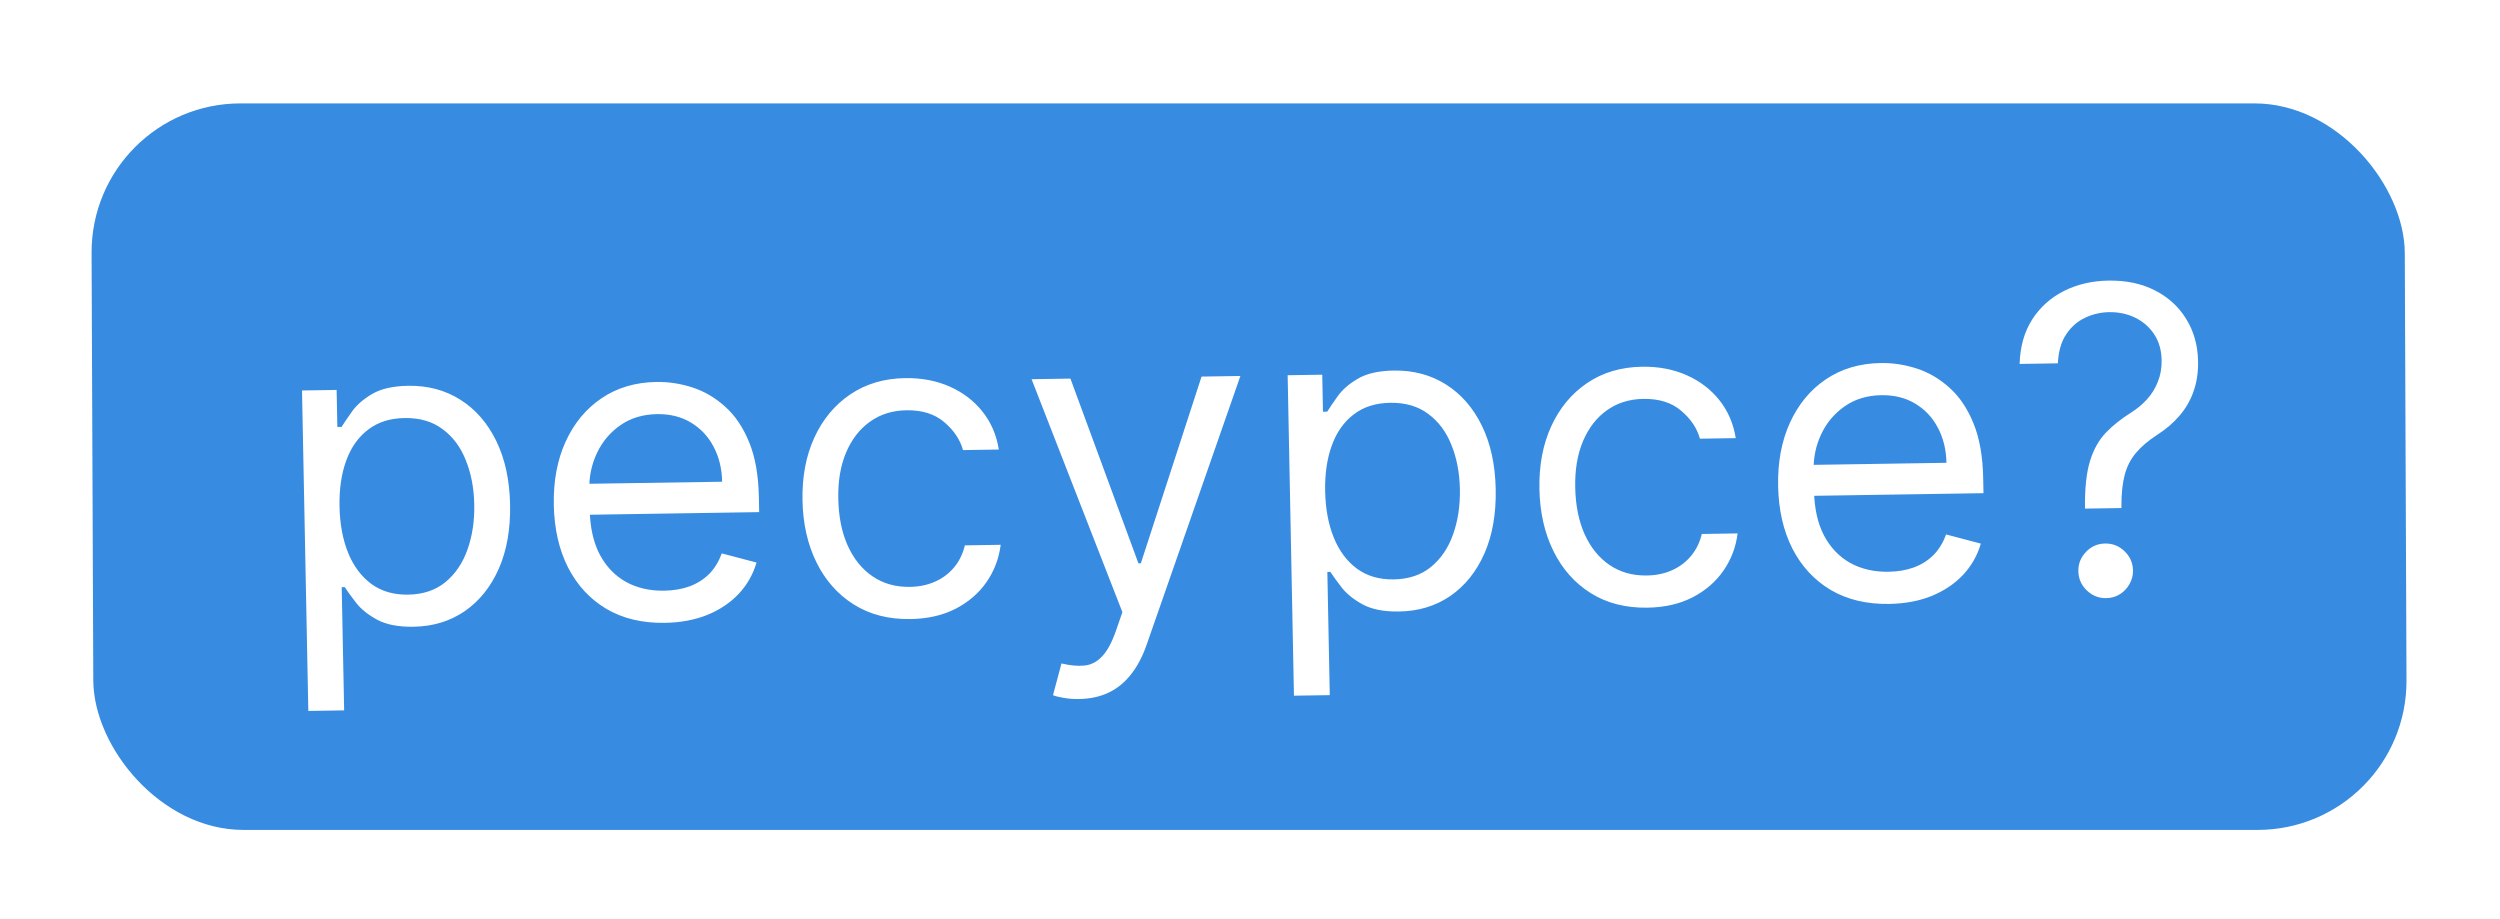 <?xml version="1.0" encoding="UTF-8"?> <svg xmlns="http://www.w3.org/2000/svg" width="117" height="43" viewBox="0 0 117 43" fill="none"> <g filter="url(#filter0_d_61_3)"> <rect width="108.258" height="34.001" rx="7" transform="matrix(1 0 0.004 1 4.258 4.839)" fill="#378CE2"></rect> </g> <path d="M14.43 33.272L14.134 18.274L15.754 18.249L15.788 19.982L15.986 19.979C16.106 19.788 16.271 19.544 16.483 19.247C16.7 18.945 17.012 18.675 17.419 18.437C17.831 18.194 18.392 18.067 19.103 18.055C20.021 18.041 20.835 18.258 21.545 18.707C22.255 19.155 22.814 19.798 23.224 20.634C23.633 21.471 23.849 22.462 23.872 23.607C23.895 24.762 23.718 25.767 23.342 26.62C22.965 27.469 22.434 28.131 21.747 28.605C21.06 29.075 20.262 29.317 19.353 29.331C18.653 29.342 18.089 29.235 17.663 29.009C17.237 28.779 16.908 28.517 16.675 28.222C16.441 27.922 16.261 27.674 16.134 27.477L15.992 27.48L16.106 33.245L14.43 33.272ZM15.889 23.702C15.906 24.526 16.041 25.251 16.294 25.877C16.548 26.498 16.911 26.982 17.382 27.33C17.852 27.673 18.424 27.84 19.096 27.829C19.797 27.819 20.378 27.625 20.84 27.248C21.305 26.867 21.651 26.36 21.875 25.727C22.104 25.088 22.211 24.381 22.195 23.605C22.18 22.838 22.048 22.149 21.799 21.537C21.555 20.92 21.193 20.436 20.712 20.083C20.237 19.726 19.644 19.553 18.933 19.564C18.252 19.575 17.682 19.756 17.225 20.109C16.768 20.457 16.427 20.941 16.202 21.559C15.978 22.174 15.873 22.888 15.889 23.702ZM31.113 29.149C30.062 29.166 29.151 28.948 28.38 28.496C27.613 28.039 27.015 27.395 26.587 26.563C26.163 25.727 25.94 24.75 25.918 23.633C25.896 22.515 26.08 21.528 26.471 20.669C26.866 19.806 27.425 19.13 28.15 18.64C28.879 18.146 29.736 17.891 30.721 17.876C31.289 17.867 31.852 17.953 32.409 18.134C32.967 18.315 33.477 18.615 33.94 19.034C34.403 19.448 34.776 20.001 35.059 20.693C35.343 21.384 35.495 22.239 35.515 23.257L35.529 23.967L27.121 24.097L27.092 22.648L33.796 22.545C33.784 21.929 33.65 21.382 33.394 20.903C33.143 20.424 32.79 20.048 32.335 19.776C31.884 19.503 31.356 19.372 30.75 19.381C30.083 19.392 29.508 19.566 29.027 19.905C28.551 20.239 28.188 20.671 27.938 21.201C27.688 21.73 27.568 22.295 27.58 22.897L27.599 23.862C27.616 24.686 27.771 25.382 28.067 25.951C28.367 26.514 28.775 26.941 29.292 27.231C29.809 27.517 30.407 27.655 31.084 27.644C31.524 27.637 31.92 27.57 32.273 27.441C32.63 27.308 32.937 27.113 33.192 26.859C33.447 26.599 33.642 26.279 33.777 25.898L35.405 26.327C35.245 26.879 34.968 27.366 34.574 27.789C34.18 28.207 33.689 28.537 33.102 28.778C32.515 29.014 31.852 29.138 31.113 29.149ZM42.61 28.972C41.588 28.988 40.703 28.76 39.954 28.288C39.206 27.817 38.625 27.16 38.211 26.319C37.796 25.478 37.578 24.513 37.557 23.424C37.535 22.317 37.719 21.336 38.11 20.482C38.505 19.624 39.065 18.95 39.789 18.46C40.518 17.966 41.375 17.711 42.36 17.696C43.127 17.684 43.821 17.816 44.442 18.09C45.063 18.364 45.575 18.754 45.978 19.259C46.381 19.765 46.636 20.357 46.745 21.038L45.069 21.064C44.931 20.569 44.638 20.133 44.19 19.756C43.747 19.375 43.156 19.189 42.418 19.201C41.764 19.211 41.195 19.39 40.709 19.739C40.228 20.082 39.857 20.564 39.594 21.184C39.336 21.799 39.215 22.518 39.232 23.341C39.248 24.184 39.395 24.916 39.673 25.537C39.955 26.157 40.343 26.637 40.838 26.975C41.337 27.313 41.918 27.477 42.581 27.466C43.016 27.46 43.41 27.378 43.762 27.221C44.114 27.064 44.411 26.841 44.651 26.554C44.892 26.266 45.06 25.922 45.157 25.523L46.833 25.497C46.751 26.142 46.528 26.726 46.164 27.248C45.804 27.765 45.323 28.179 44.718 28.492C44.118 28.799 43.415 28.959 42.61 28.972ZM50.505 32.714C50.221 32.718 49.967 32.698 49.744 32.654C49.521 32.615 49.366 32.575 49.28 32.534L49.677 31.05C50.086 31.148 50.447 31.18 50.758 31.147C51.07 31.114 51.345 30.97 51.581 30.715C51.822 30.465 52.039 30.062 52.232 29.505L52.528 28.648L48.278 17.747L50.096 17.718L53.278 26.363L53.392 26.362L56.232 17.624L58.05 17.596L53.666 30.165C53.469 30.731 53.22 31.201 52.919 31.576C52.619 31.954 52.267 32.237 51.863 32.423C51.465 32.609 51.012 32.706 50.505 32.714ZM60.557 32.558L60.262 17.561L61.881 17.536L61.915 19.269L62.114 19.266C62.233 19.075 62.399 18.831 62.611 18.534C62.828 18.232 63.139 17.962 63.547 17.724C63.959 17.48 64.52 17.353 65.23 17.342C66.148 17.328 66.962 17.545 67.672 17.994C68.382 18.442 68.942 19.084 69.351 19.921C69.761 20.758 69.977 21.749 69.999 22.894C70.022 24.049 69.845 25.054 69.469 25.907C69.093 26.756 68.561 27.418 67.874 27.892C67.187 28.362 66.389 28.604 65.481 28.618C64.78 28.629 64.217 28.522 63.791 28.296C63.365 28.066 63.035 27.804 62.802 27.509C62.569 27.209 62.389 26.961 62.262 26.764L62.12 26.767L62.233 32.532L60.557 32.558ZM62.017 22.989C62.033 23.813 62.168 24.538 62.422 25.164C62.676 25.785 63.038 26.269 63.509 26.617C63.98 26.96 64.551 27.127 65.224 27.116C65.924 27.105 66.505 26.912 66.967 26.535C67.433 26.154 67.778 25.647 68.002 25.014C68.231 24.375 68.338 23.668 68.323 22.892C68.308 22.125 68.176 21.436 67.927 20.824C67.683 20.207 67.32 19.723 66.84 19.37C66.364 19.013 65.771 18.84 65.061 18.851C64.379 18.861 63.809 19.043 63.352 19.396C62.895 19.744 62.554 20.227 62.33 20.846C62.105 21.461 62.001 22.175 62.017 22.989ZM77.099 28.439C76.076 28.454 75.191 28.227 74.442 27.755C73.694 27.284 73.113 26.627 72.699 25.786C72.284 24.945 72.067 23.98 72.045 22.891C72.023 21.783 72.207 20.803 72.598 19.949C72.993 19.09 73.553 18.417 74.277 17.927C75.006 17.433 75.863 17.178 76.848 17.163C77.615 17.151 78.309 17.282 78.93 17.557C79.551 17.831 80.063 18.221 80.466 18.726C80.869 19.232 81.124 19.824 81.233 20.505L79.557 20.53C79.419 20.035 79.126 19.599 78.678 19.223C78.235 18.841 77.644 18.656 76.906 18.668C76.253 18.678 75.683 18.857 75.197 19.206C74.716 19.549 74.345 20.031 74.082 20.651C73.824 21.265 73.704 21.985 73.72 22.808C73.737 23.651 73.883 24.383 74.161 25.003C74.443 25.624 74.831 26.104 75.326 26.442C75.825 26.78 76.406 26.944 77.069 26.933C77.504 26.927 77.898 26.845 78.25 26.688C78.602 26.531 78.899 26.308 79.139 26.02C79.38 25.733 79.548 25.389 79.645 24.99L81.32 24.964C81.239 25.609 81.016 26.193 80.652 26.715C80.293 27.231 79.811 27.646 79.206 27.959C78.606 28.266 77.903 28.426 77.099 28.439ZM88.411 28.264C87.36 28.28 86.449 28.062 85.677 27.61C84.911 27.153 84.313 26.509 83.885 25.677C83.461 24.841 83.238 23.864 83.216 22.747C83.194 21.63 83.378 20.642 83.769 19.783C84.164 18.92 84.723 18.244 85.448 17.754C86.177 17.26 87.034 17.005 88.018 16.99C88.587 16.981 89.149 17.067 89.707 17.248C90.265 17.429 90.775 17.729 91.238 18.148C91.701 18.562 92.074 19.115 92.357 19.807C92.641 20.499 92.793 21.353 92.813 22.371L92.827 23.081L84.419 23.211L84.39 21.763L91.094 21.659C91.082 21.044 90.948 20.496 90.692 20.017C90.441 19.538 90.088 19.163 89.633 18.89C89.182 18.618 88.654 18.486 88.048 18.495C87.38 18.506 86.806 18.68 86.325 19.019C85.849 19.354 85.485 19.785 85.235 20.315C84.985 20.844 84.866 21.41 84.878 22.011L84.897 22.977C84.913 23.8 85.069 24.496 85.365 25.065C85.665 25.628 86.073 26.055 86.59 26.346C87.107 26.631 87.704 26.769 88.381 26.758C88.822 26.752 89.218 26.684 89.571 26.555C89.928 26.422 90.234 26.228 90.49 25.973C90.745 25.713 90.94 25.393 91.075 25.012L92.703 25.441C92.543 25.993 92.266 26.48 91.872 26.903C91.478 27.321 90.987 27.651 90.4 27.892C89.812 28.128 89.15 28.252 88.411 28.264ZM97.579 23.803L97.577 23.718C97.569 22.814 97.65 22.093 97.819 21.555C97.988 21.017 98.235 20.58 98.56 20.244C98.885 19.907 99.277 19.596 99.735 19.309C100.011 19.135 100.258 18.93 100.476 18.694C100.694 18.454 100.864 18.179 100.986 17.869C101.112 17.56 101.172 17.218 101.164 16.844C101.155 16.38 101.038 15.979 100.814 15.642C100.589 15.304 100.293 15.046 99.925 14.867C99.557 14.688 99.15 14.602 98.705 14.609C98.317 14.615 97.944 14.701 97.588 14.868C97.231 15.034 96.935 15.292 96.701 15.641C96.466 15.991 96.335 16.445 96.308 17.004L94.519 17.032C94.541 16.226 94.736 15.534 95.103 14.956C95.475 14.377 95.971 13.931 96.59 13.619C97.214 13.306 97.909 13.144 98.676 13.132C99.509 13.119 100.237 13.273 100.859 13.595C101.485 13.917 101.972 14.364 102.32 14.937C102.672 15.509 102.856 16.164 102.87 16.903C102.88 17.423 102.809 17.896 102.657 18.319C102.509 18.743 102.289 19.123 101.997 19.459C101.71 19.795 101.361 20.094 100.949 20.356C100.538 20.623 100.209 20.902 99.964 21.195C99.719 21.483 99.543 21.824 99.437 22.219C99.332 22.614 99.28 23.105 99.282 23.692L99.283 23.777L97.579 23.803ZM98.571 27.993C98.221 27.998 97.918 27.878 97.662 27.631C97.406 27.384 97.274 27.085 97.267 26.735C97.261 26.384 97.38 26.082 97.626 25.827C97.872 25.572 98.17 25.442 98.52 25.437C98.871 25.431 99.174 25.552 99.43 25.799C99.686 26.046 99.817 26.345 99.824 26.695C99.829 26.927 99.774 27.141 99.659 27.337C99.549 27.533 99.398 27.691 99.207 27.813C99.02 27.929 98.808 27.989 98.571 27.993Z" fill="white"></path> <defs> <filter id="filter0_d_61_3" x="0.286" y="0.839" width="116.338" height="42.001" filterUnits="userSpaceOnUse" color-interpolation-filters="sRGB"> <feFlood flood-opacity="0" result="BackgroundImageFix"></feFlood> <feColorMatrix in="SourceAlpha" type="matrix" values="0 0 0 0 0 0 0 0 0 0 0 0 0 0 0 0 0 0 127 0" result="hardAlpha"></feColorMatrix> <feOffset></feOffset> <feGaussianBlur stdDeviation="2"></feGaussianBlur> <feComposite in2="hardAlpha" operator="out"></feComposite> <feColorMatrix type="matrix" values="0 0 0 0 0 0 0 0 0 0 0 0 0 0 0 0 0 0 0.25 0"></feColorMatrix> <feBlend mode="normal" in2="BackgroundImageFix" result="effect1_dropShadow_61_3"></feBlend> <feBlend mode="normal" in="SourceGraphic" in2="effect1_dropShadow_61_3" result="shape"></feBlend> </filter> </defs> </svg> 